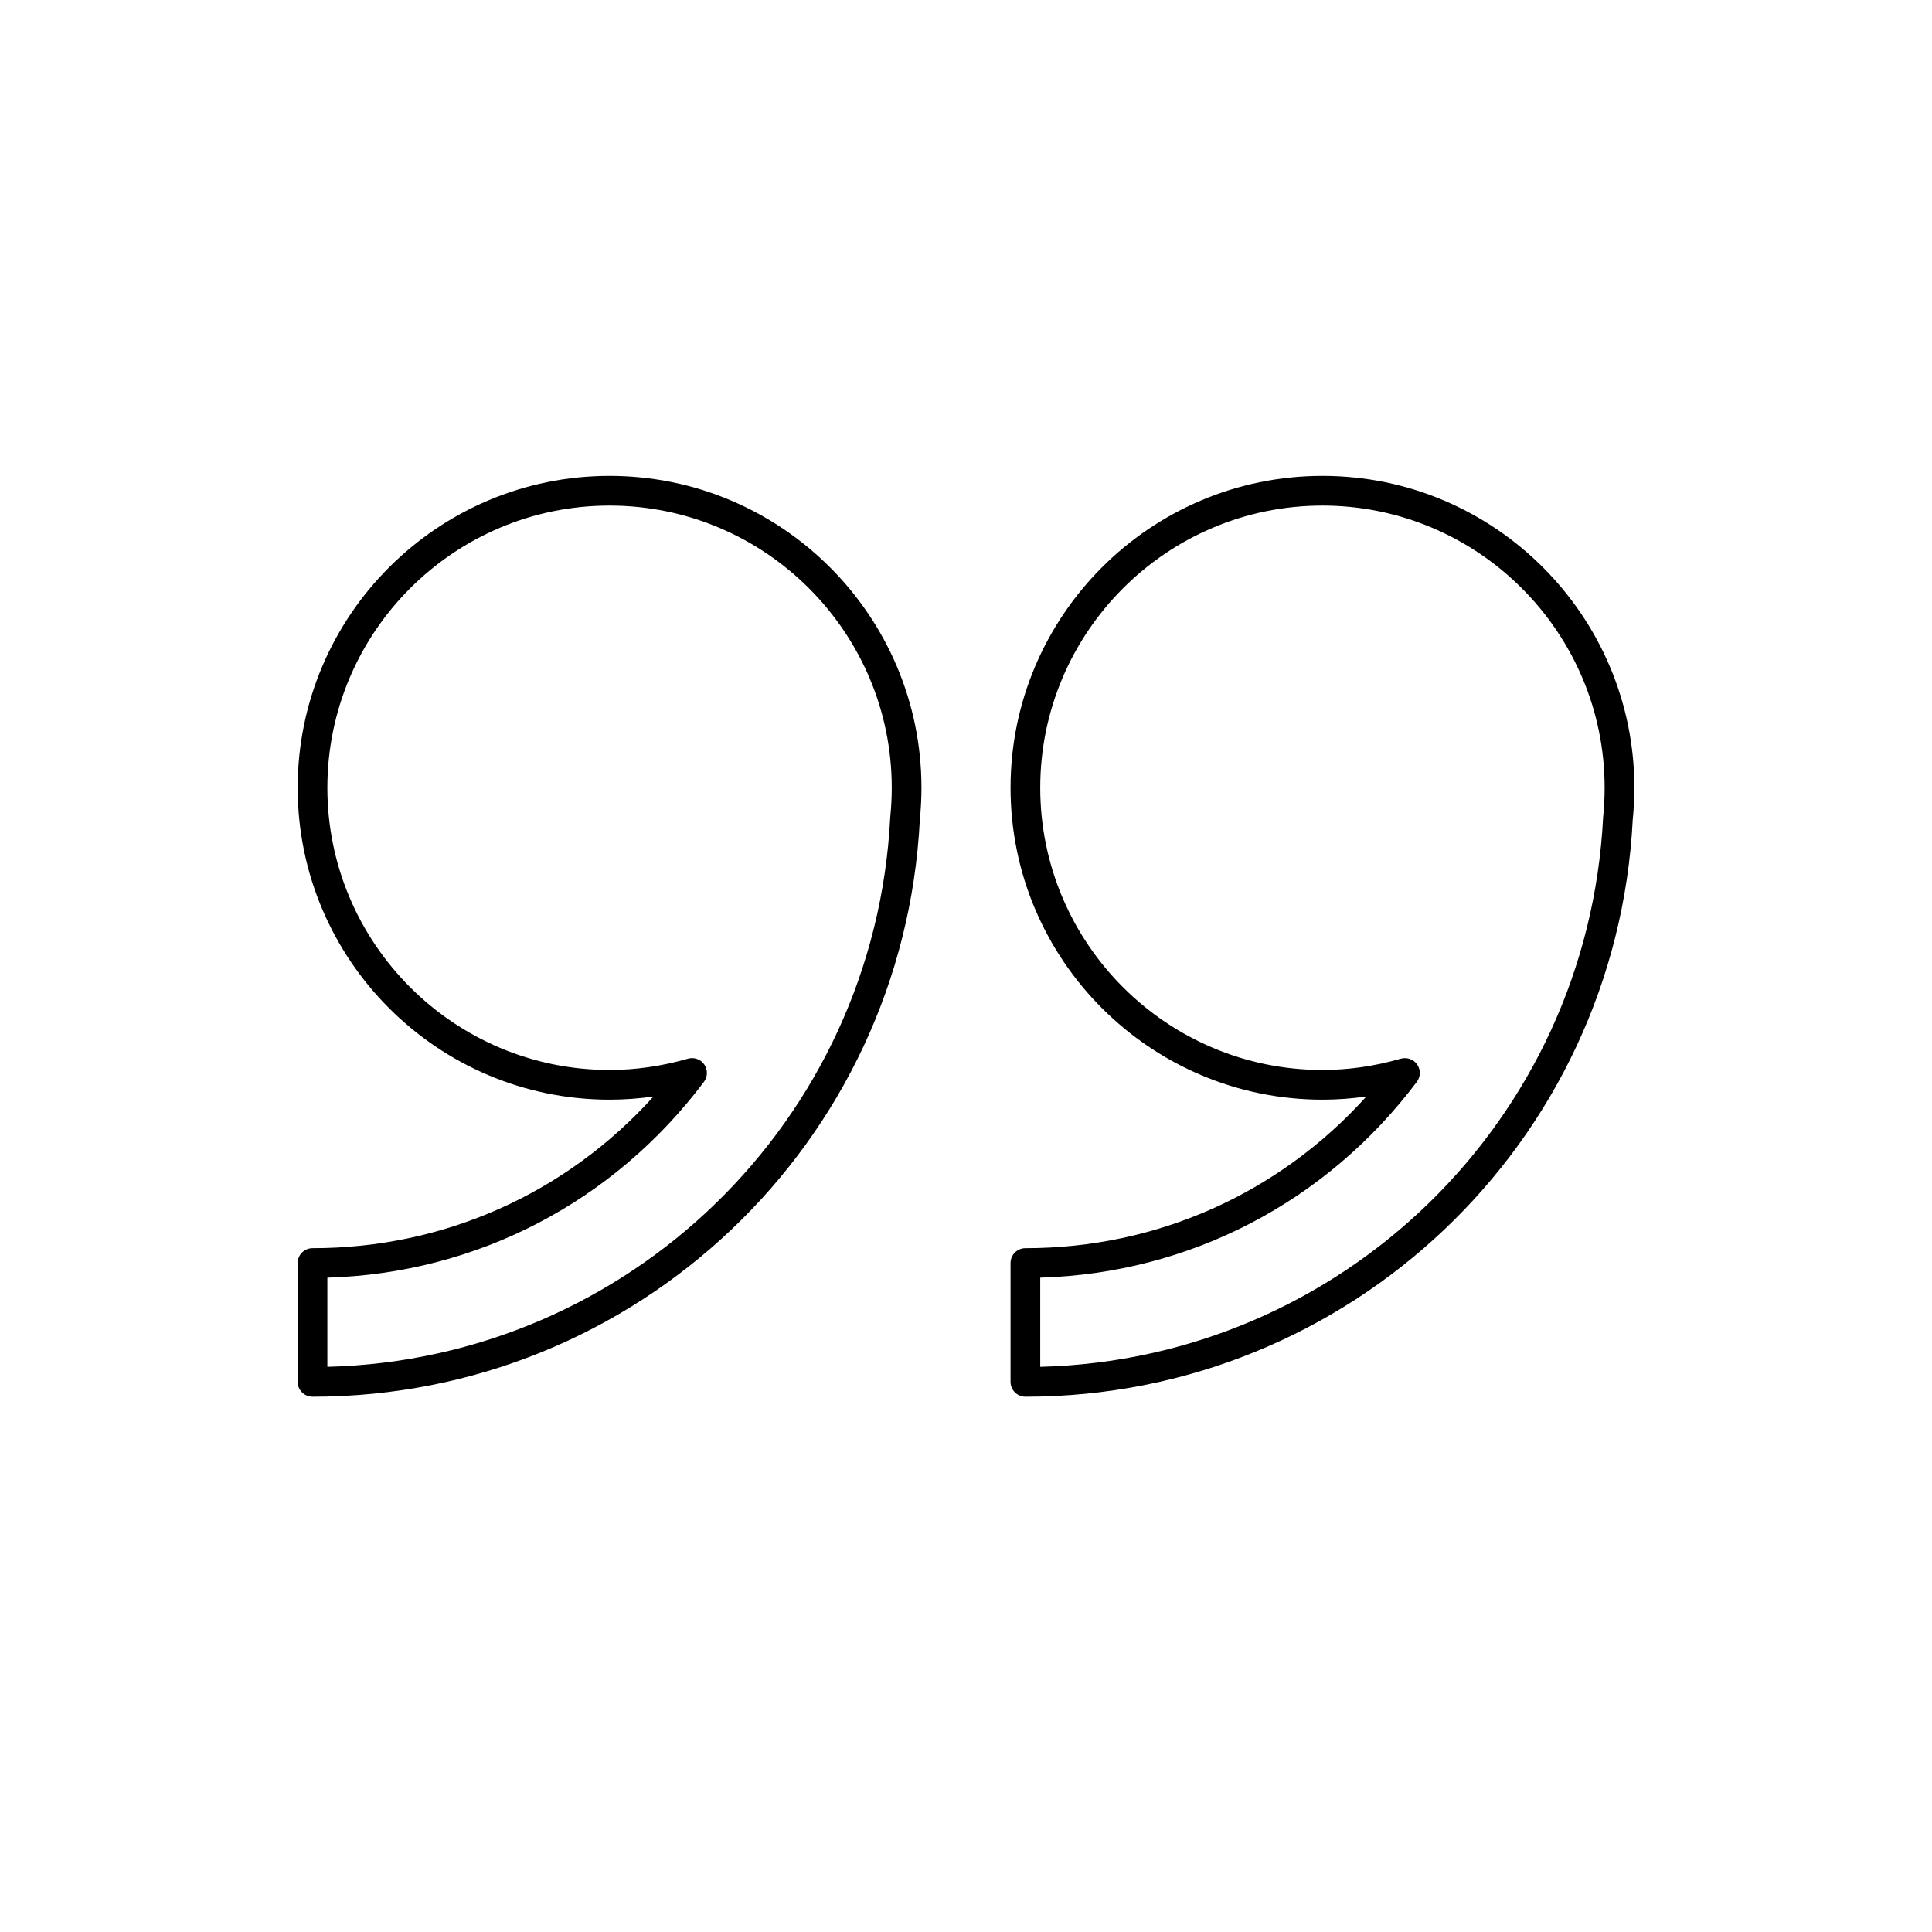 <?xml version="1.0" encoding="UTF-8"?>
<!-- Uploaded to: SVG Repo, www.svgrepo.com, Generator: SVG Repo Mixer Tools -->
<svg fill="#000000" width="800px" height="800px" version="1.1" viewBox="144 144 512 512" xmlns="http://www.w3.org/2000/svg">
 <g>
  <path d="m305.54 270.11c-45.578 0-82.656 37.078-82.656 82.656s37.078 82.656 82.656 82.656c3.871 0 7.762-0.285 11.645-0.844-23.137 25.68-55.5 40.203-90.367 40.203-2.172 0-3.938 1.762-3.938 3.938v31.488c0 2.172 1.762 3.938 3.938 3.938 85.906 0 156.61-67.266 160.95-152.93 0.273-2.773 0.426-5.598 0.426-8.449 0-45.578-37.078-82.656-82.656-82.656zm74.383 90.504c-4.07 80.359-69.242 143.59-149.17 145.61v-23.633c39.551-1.164 75.754-19.926 99.793-51.883 1.016-1.355 1.055-3.203 0.094-4.606-0.961-1.402-2.715-2-4.328-1.543-6.871 1.984-13.863 2.992-20.773 2.992-41.234 0-74.785-33.551-74.785-74.785s33.551-74.785 74.785-74.785 74.785 33.551 74.785 74.785c0 2.582-0.137 5.133-0.402 7.848z"/>
  <path d="m494.46 270.11c-45.578 0-82.656 37.078-82.656 82.656s37.078 82.656 82.656 82.656c3.863 0 7.754-0.285 11.645-0.844-23.137 25.68-55.488 40.203-90.363 40.203-2.172 0-3.938 1.762-3.938 3.938v31.488c0 2.172 1.762 3.938 3.938 3.938 85.898 0 156.61-67.258 160.95-152.93 0.281-2.773 0.43-5.59 0.43-8.449 0-45.578-37.074-82.656-82.656-82.656zm74.383 90.504c-4.086 80.359-69.25 143.59-149.17 145.61v-23.633c39.551-1.164 75.754-19.934 99.793-51.883 1.023-1.355 1.062-3.203 0.102-4.606-0.969-1.395-2.723-1.992-4.336-1.543-6.871 1.984-13.859 2.992-20.773 2.992-41.234 0-74.785-33.551-74.785-74.785s33.551-74.785 74.785-74.785c41.234 0 74.785 33.551 74.785 74.785 0 2.59-0.133 5.133-0.402 7.848z"/>
 </g>
</svg>